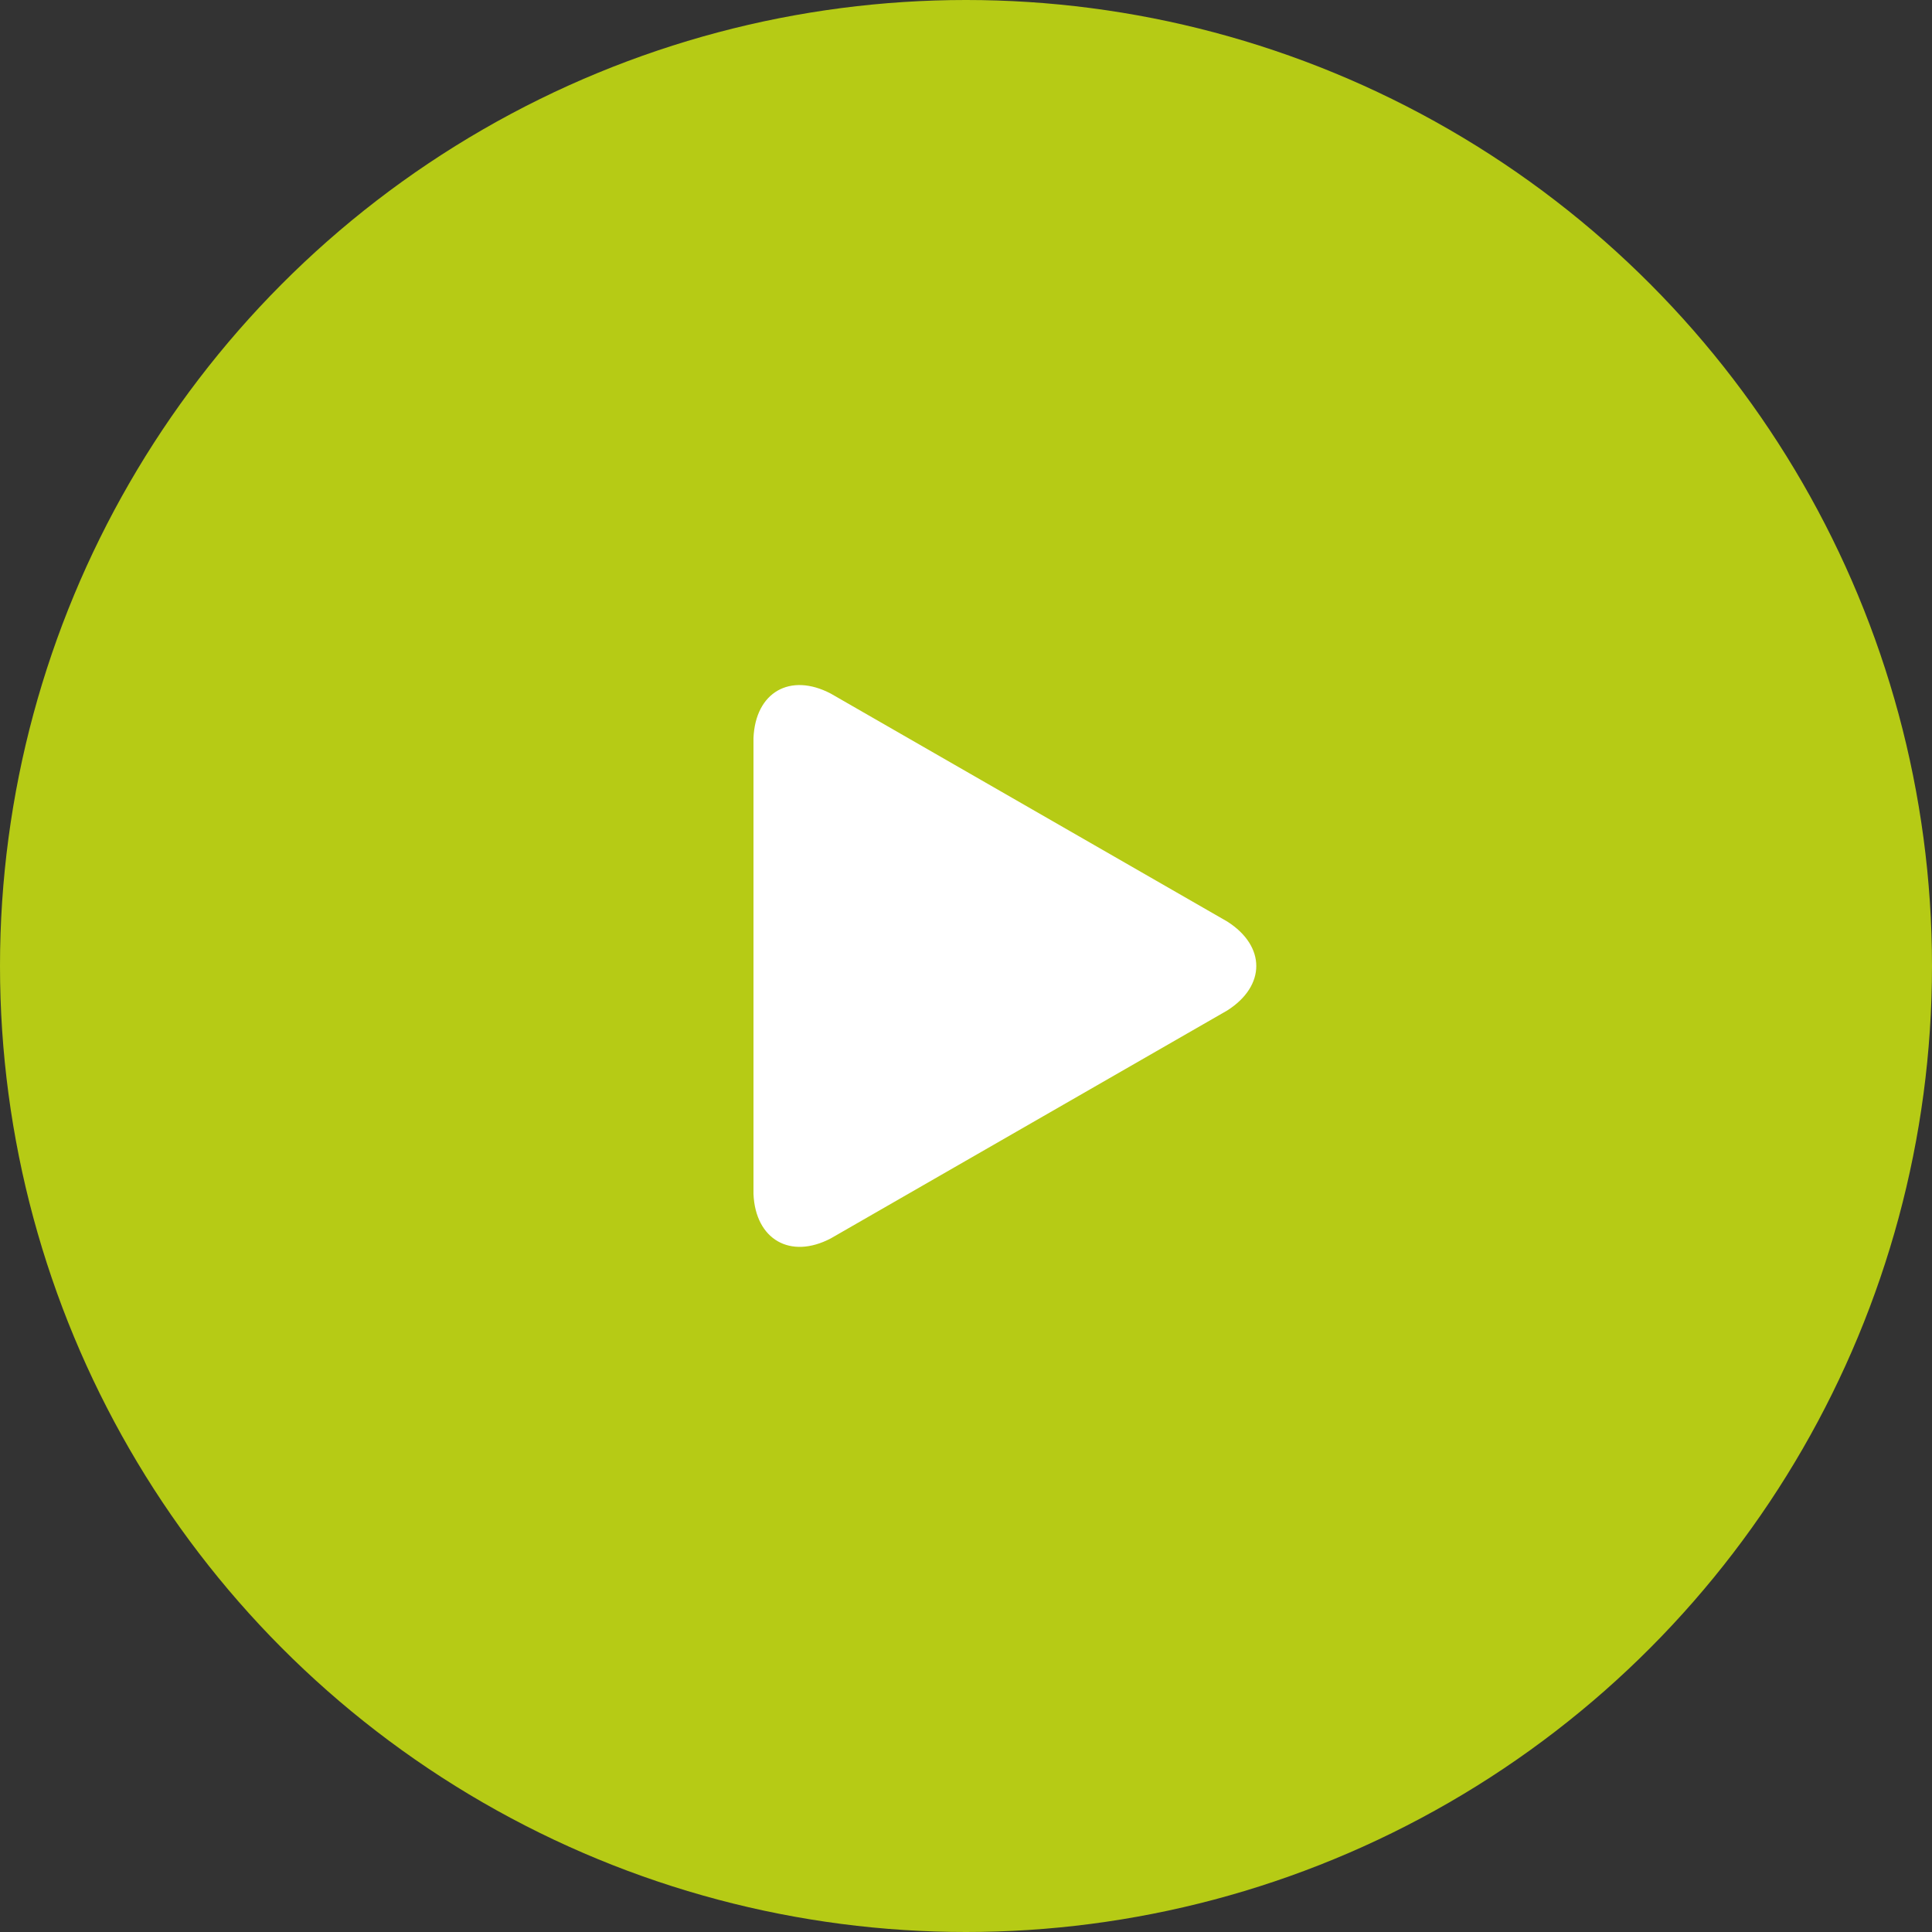 <?xml version="1.0" encoding="UTF-8"?>
<svg id="Camada_2" data-name="Camada 2" xmlns="http://www.w3.org/2000/svg" viewBox="0 0 40 40">
  <rect x="0" y="0" width="40" height="40" fill="#333333" stroke="none"/>
  <defs>
    <style>
      .cls-1 {
        fill: #fff;
      }

      .cls-2 {
        fill: #b6cb15;
      }
    </style>
  </defs>
  <g id="Background">
    <circle class="cls-2" cx="20" cy="20" r="20"/>
    <path class="cls-1" d="m17.2,25.64c-.84.44-1.56.02-1.6-.92v-9.44c.04-.95.76-1.36,1.6-.92l8.21,4.72c.8.51.8,1.33,0,1.84l-8.21,4.72Z"/>
  </g>
</svg>